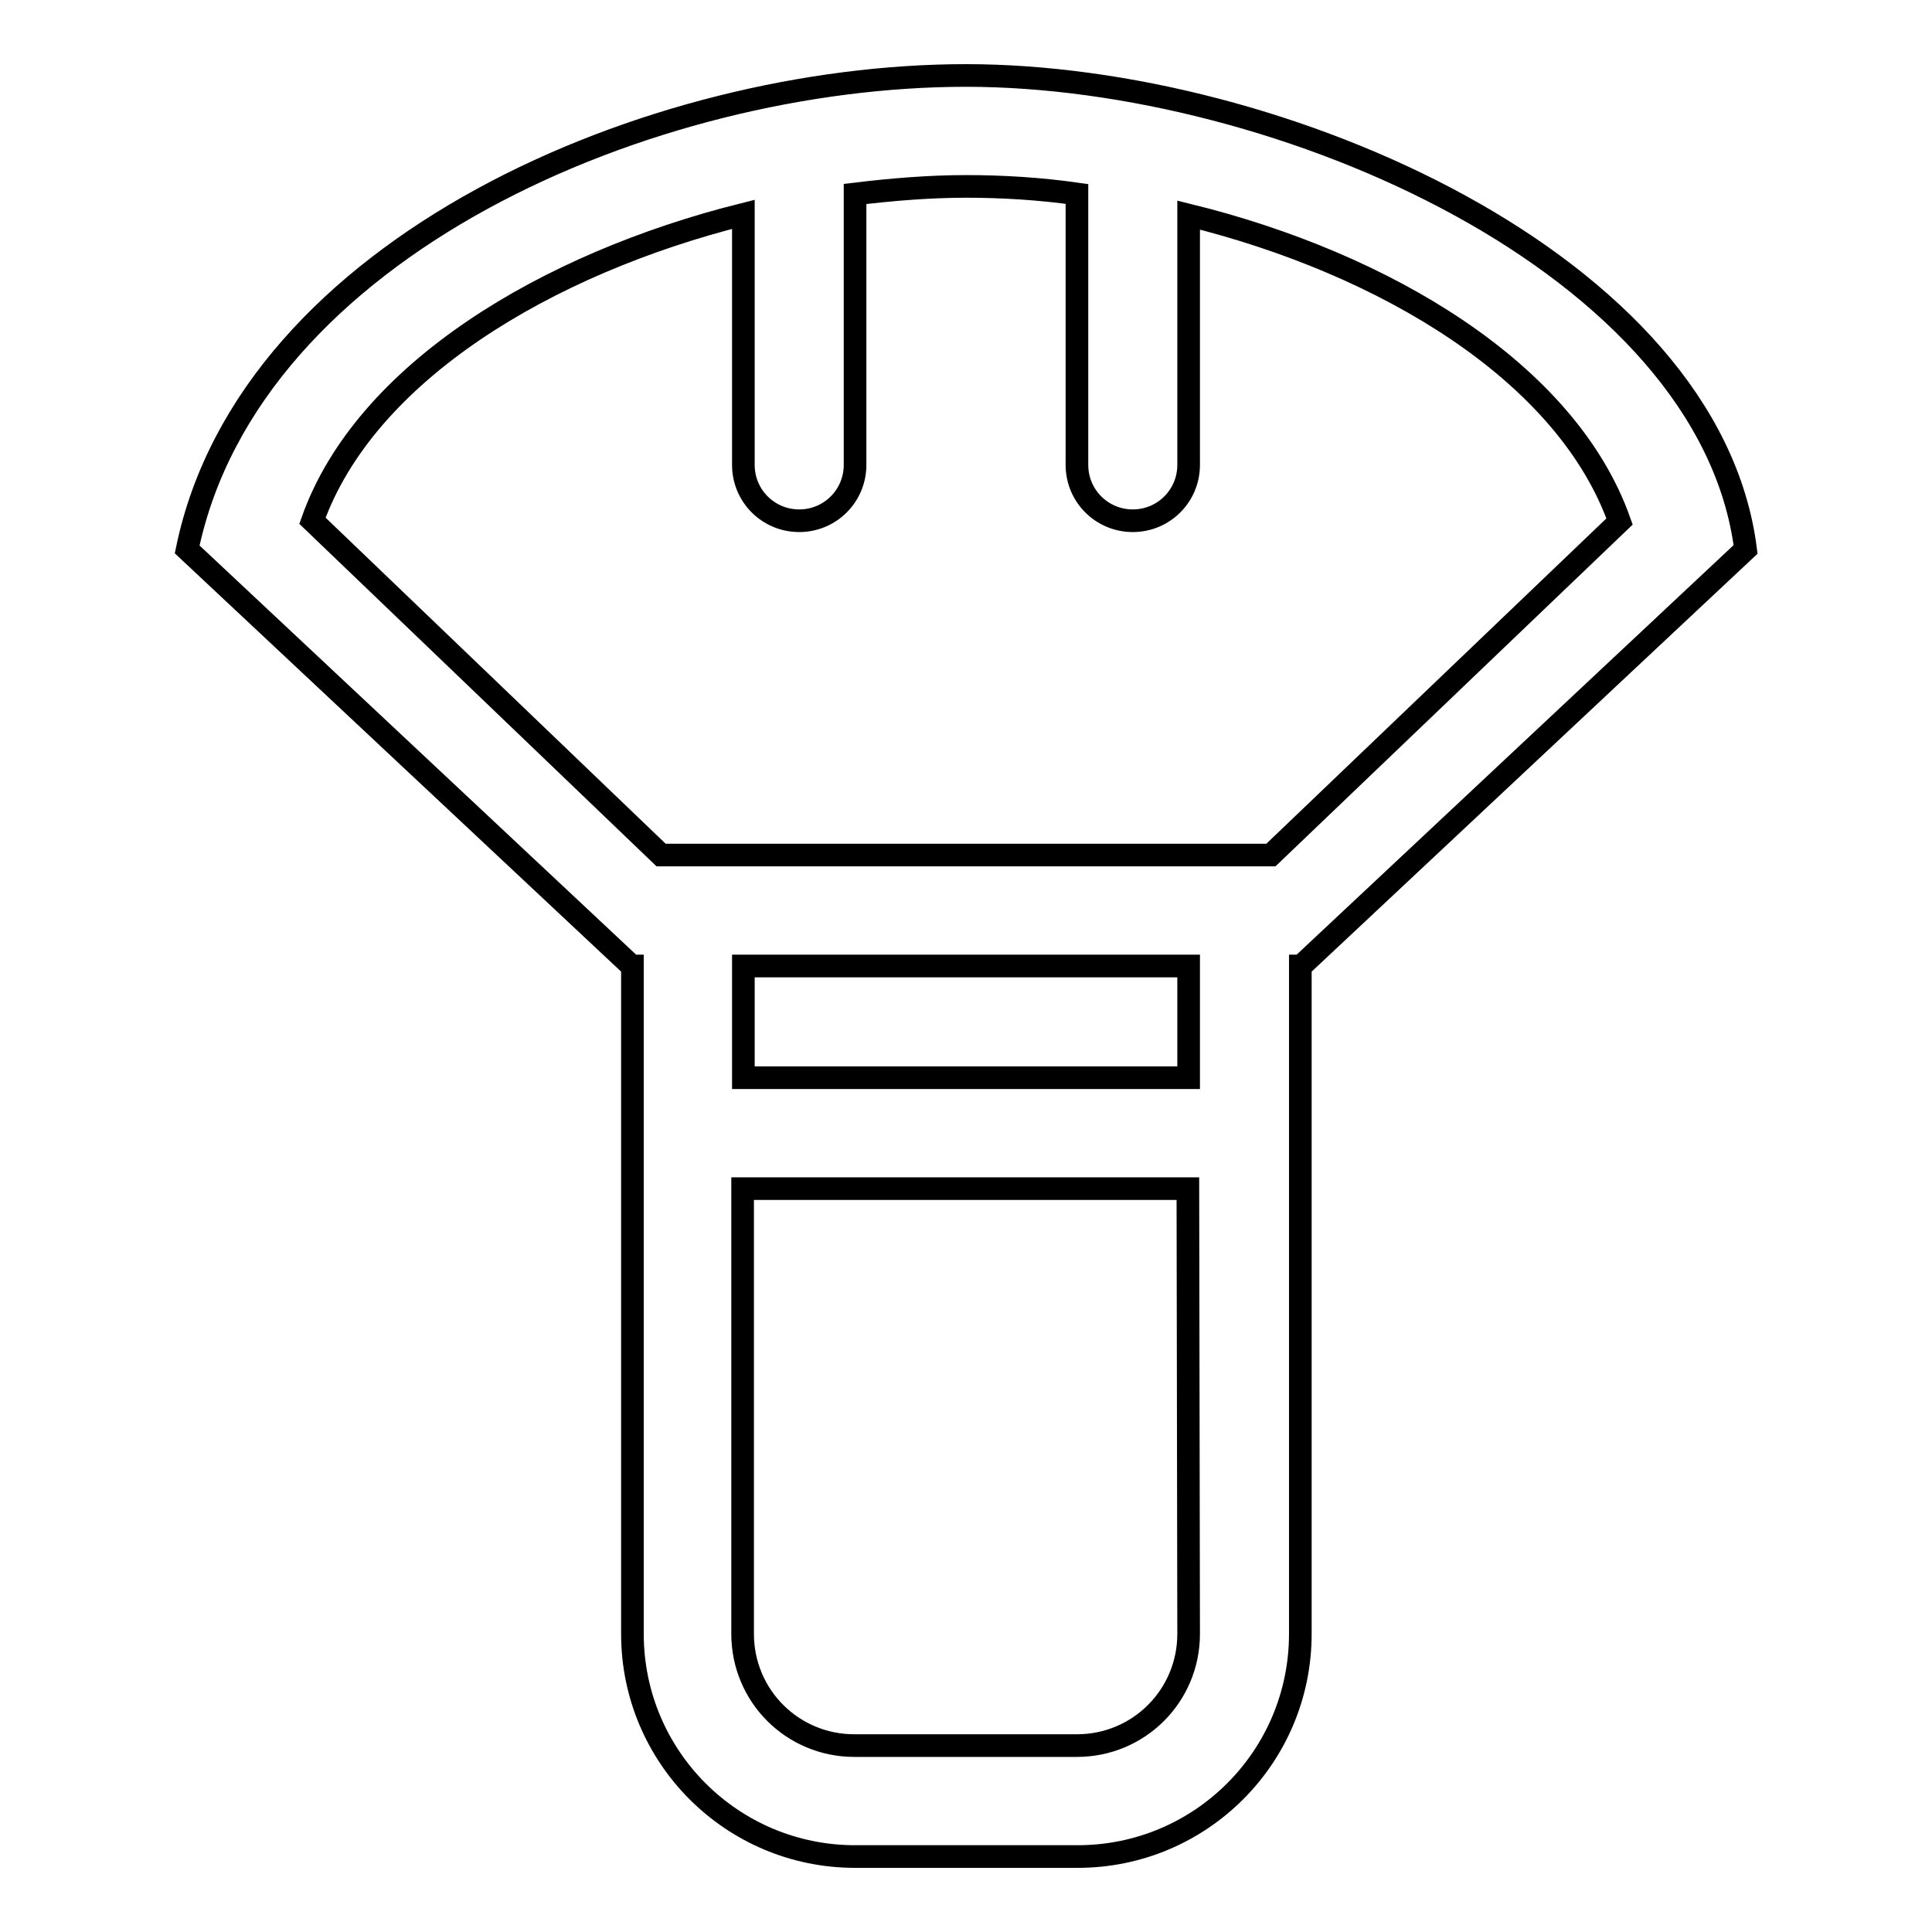 <?xml version="1.0" encoding="utf-8"?>
<!-- Svg Vector Icons : http://www.onlinewebfonts.com/icon -->
<!DOCTYPE svg PUBLIC "-//W3C//DTD SVG 1.1//EN" "http://www.w3.org/Graphics/SVG/1.1/DTD/svg11.dtd">
<svg version="1.1" xmlns="http://www.w3.org/2000/svg" xmlns:xlink="http://www.w3.org/1999/xlink" x="0px" y="0px" viewBox="0 0 256 256" enable-background="new 0 0 256 256" xml:space="preserve">
<g><g><path stroke-width="3" fill-opacity="0" stroke="#000000"  d="M128,10C86.3,10,33.1,32.7,24.8,72.8L83.7,128h0.1v88.5c0,16.3,13.2,29.5,29.5,29.5h29.5c16.3,0,29.5-13.2,29.5-29.5V128h0.1l58.9-55.2C226.5,35,169.6,10,128,10z M157.5,216.5c0,8.2-6.6,14.8-14.8,14.8h-29.5c-8.2,0-14.8-6.6-14.8-14.8v-59h59L157.5,216.5L157.5,216.5z M157.5,142.8h-59V128h59V142.8L157.5,142.8z M168.4,113.3H87.6L41.4,69c7-19.7,31.1-34.1,57.1-40.6v33.2c0,4.1,3.3,7.4,7.4,7.4c4.1,0,7.4-3.3,7.4-7.4V25.7c5-0.6,9.9-1,14.7-1c4.8,0,9.8,0.3,14.7,1v35.9c0,4.1,3.3,7.4,7.4,7.4c4.1,0,7.4-3.3,7.4-7.4V28.5c26,6.4,50.1,20.8,57.1,40.6L168.4,113.3z"/></g></g>
</svg>